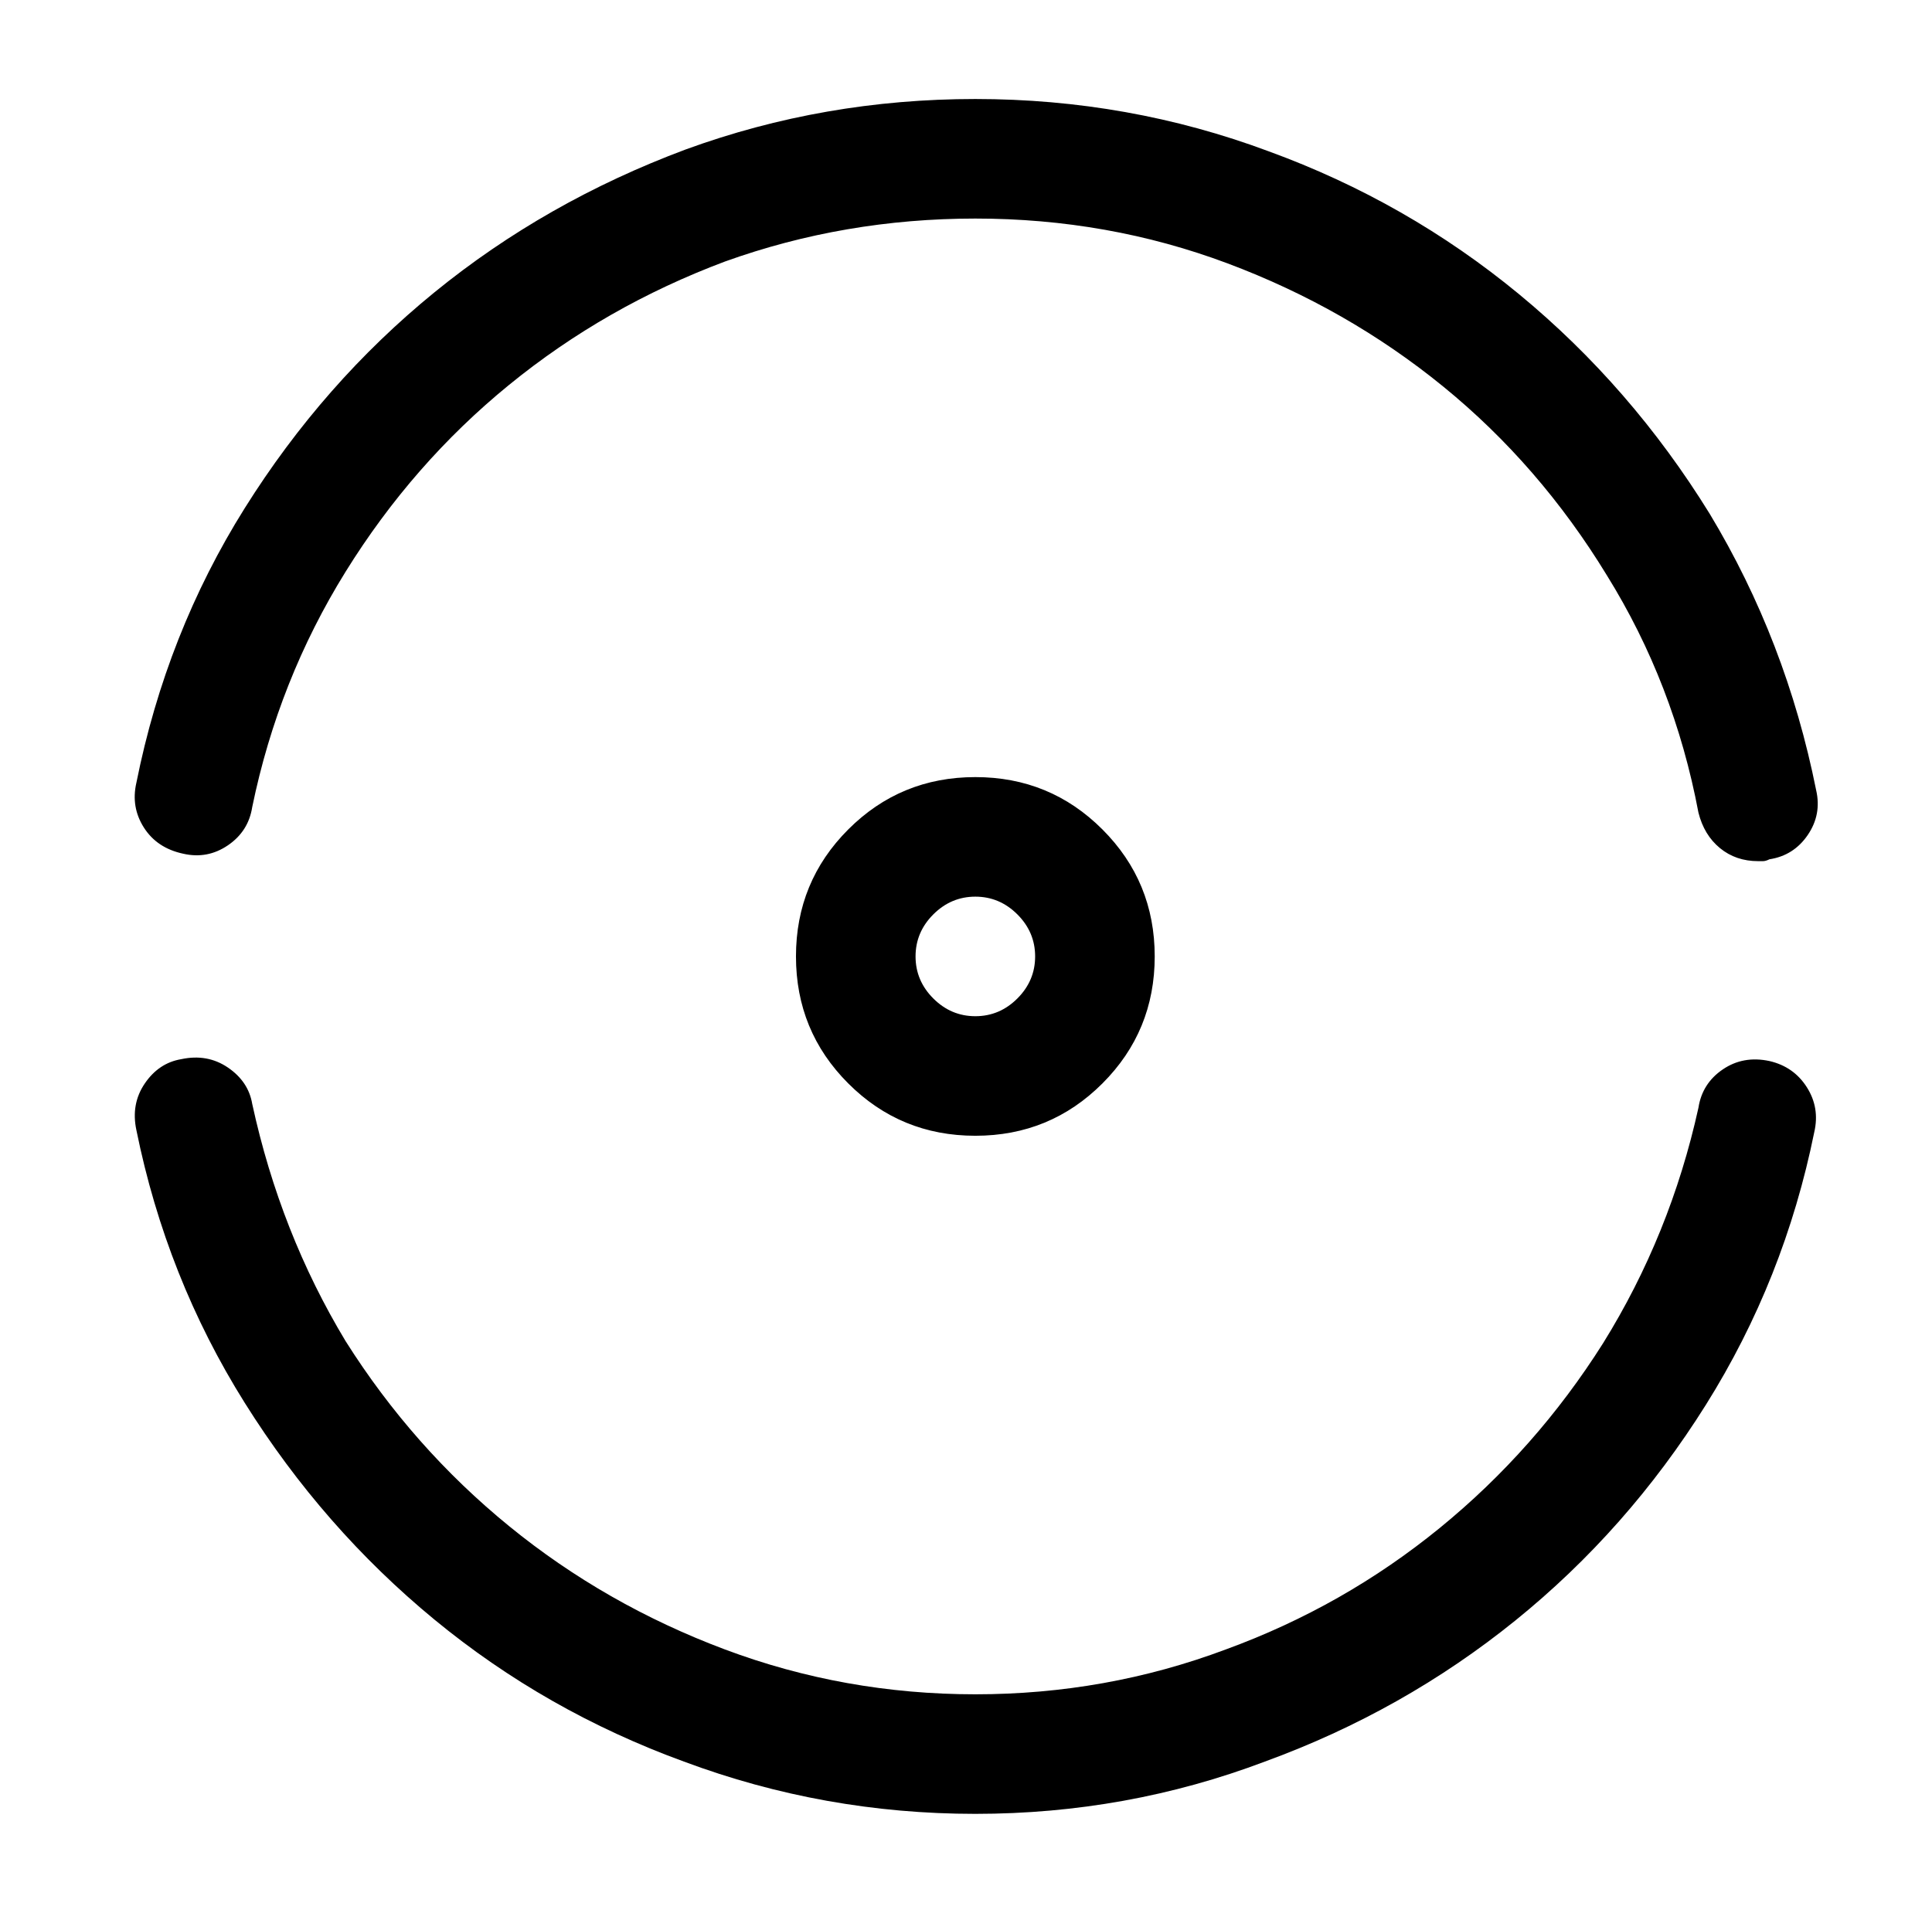 <?xml version="1.0" standalone="no"?>
<!DOCTYPE svg PUBLIC "-//W3C//DTD SVG 1.1//EN" "http://www.w3.org/Graphics/SVG/1.1/DTD/svg11.dtd" >
<svg xmlns="http://www.w3.org/2000/svg" xmlns:xlink="http://www.w3.org/1999/xlink" version="1.1" viewBox="-10 0 1034 1024">
   <path fill="currentColor"
d="M512 971q-81 0 -156 -28q-74 -27 -133.5 -76t-101.5 -116t-58 -146q-3 -14 4.5 -25t19.5 -13q14 -3 25 4.5t13 19.5q15 69 50 127q36 57 87.5 99t115.5 66t134 24t134 -24q63 -23 114.5 -65t87.5 -99q36 -58 51 -126q2 -13 13 -20.5t25 -4.5q13 3 20 14t4 24
q-16 79 -58 146t-102 115.5t-134 75.5q-74 28 -155 28v0zM931 461q-12 0 -20.5 -7t-11.5 -19q-13 -69 -49 -127q-36 -59 -87.5 -101t-115.5 -66t-135 -24q-70 0 -134 23q-64 24 -115.5 66t-87.5 100t-50 126q-2 13 -13 20.5t-24 4.5q-14 -3 -21 -14t-4 -24q16 -80 58 -147
t101.5 -115.5t134.5 -76.5q74 -27 155 -27q82 0 157 28q74 27 134 76.5t102 117.5q41 68 57 148q3 13 -4.5 24t-20.5 13q-2 1 -3.5 1h-2.5v0zM512 608q-40 0 -68 -28t-28 -68t28 -68t68 -28t68 28t28 68t-28 68t-68 28zM512 480q-13 0 -22.5 9.5t-9.5 22.5t9.5 22.5
t22.5 9.5t22.5 -9.5t9.5 -22.5t-9.5 -22.5t-22.5 -9.5z" />
</svg>
